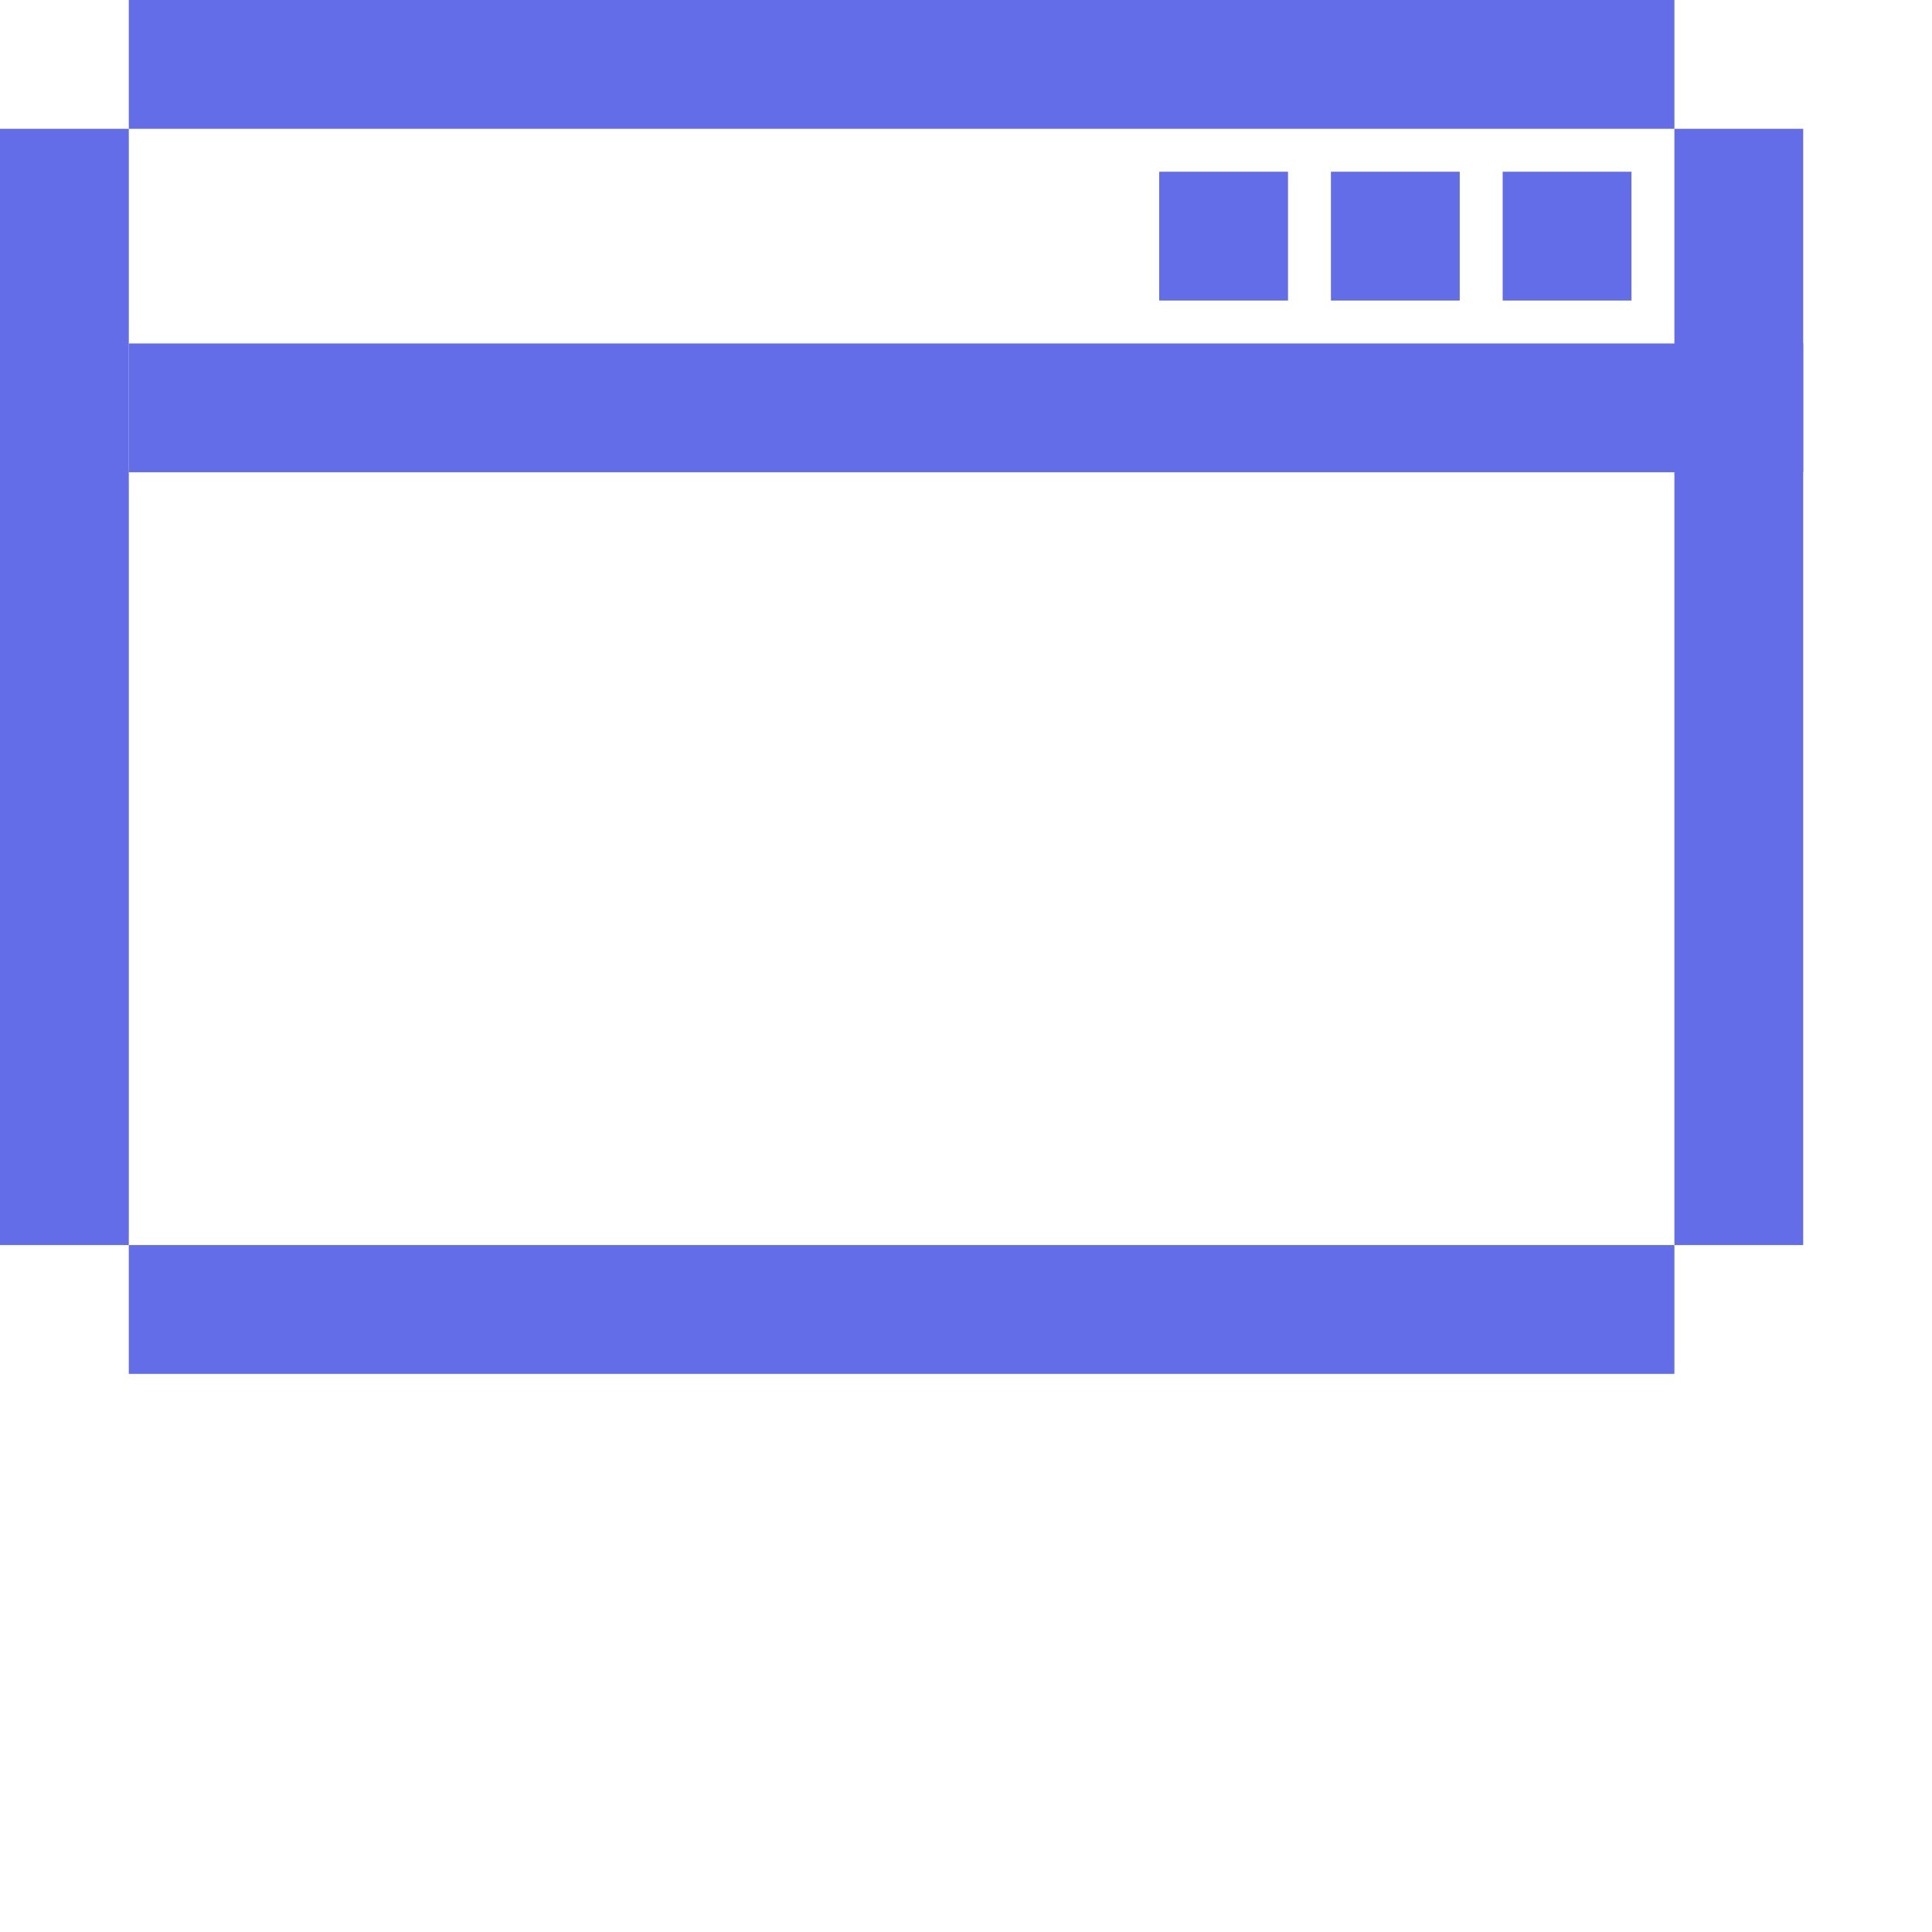 <svg width="45" height="45" viewBox="0 0 45 45" fill="none" xmlns="http://www.w3.org/2000/svg">
<path d="M39 3H3V0H39V3Z" fill="#636DE7"/>
<path d="M39 32H3V29H39V32Z" fill="#636DE7"/>
<path d="M42 11H3V8H42V11Z" fill="#636DE7"/>
<path d="M30 7H27V4H30V7Z" fill="#636DE7"/>
<path d="M34 7H31V4H34V7Z" fill="#636DE7"/>
<path d="M38 7H35V4H38V7Z" fill="#636DE7"/>
<path d="M3 29H0V3H3V29Z" fill="#636DE7"/>
<path d="M42 29H39V3H42V29Z" fill="#636DE7"/>
</svg>
